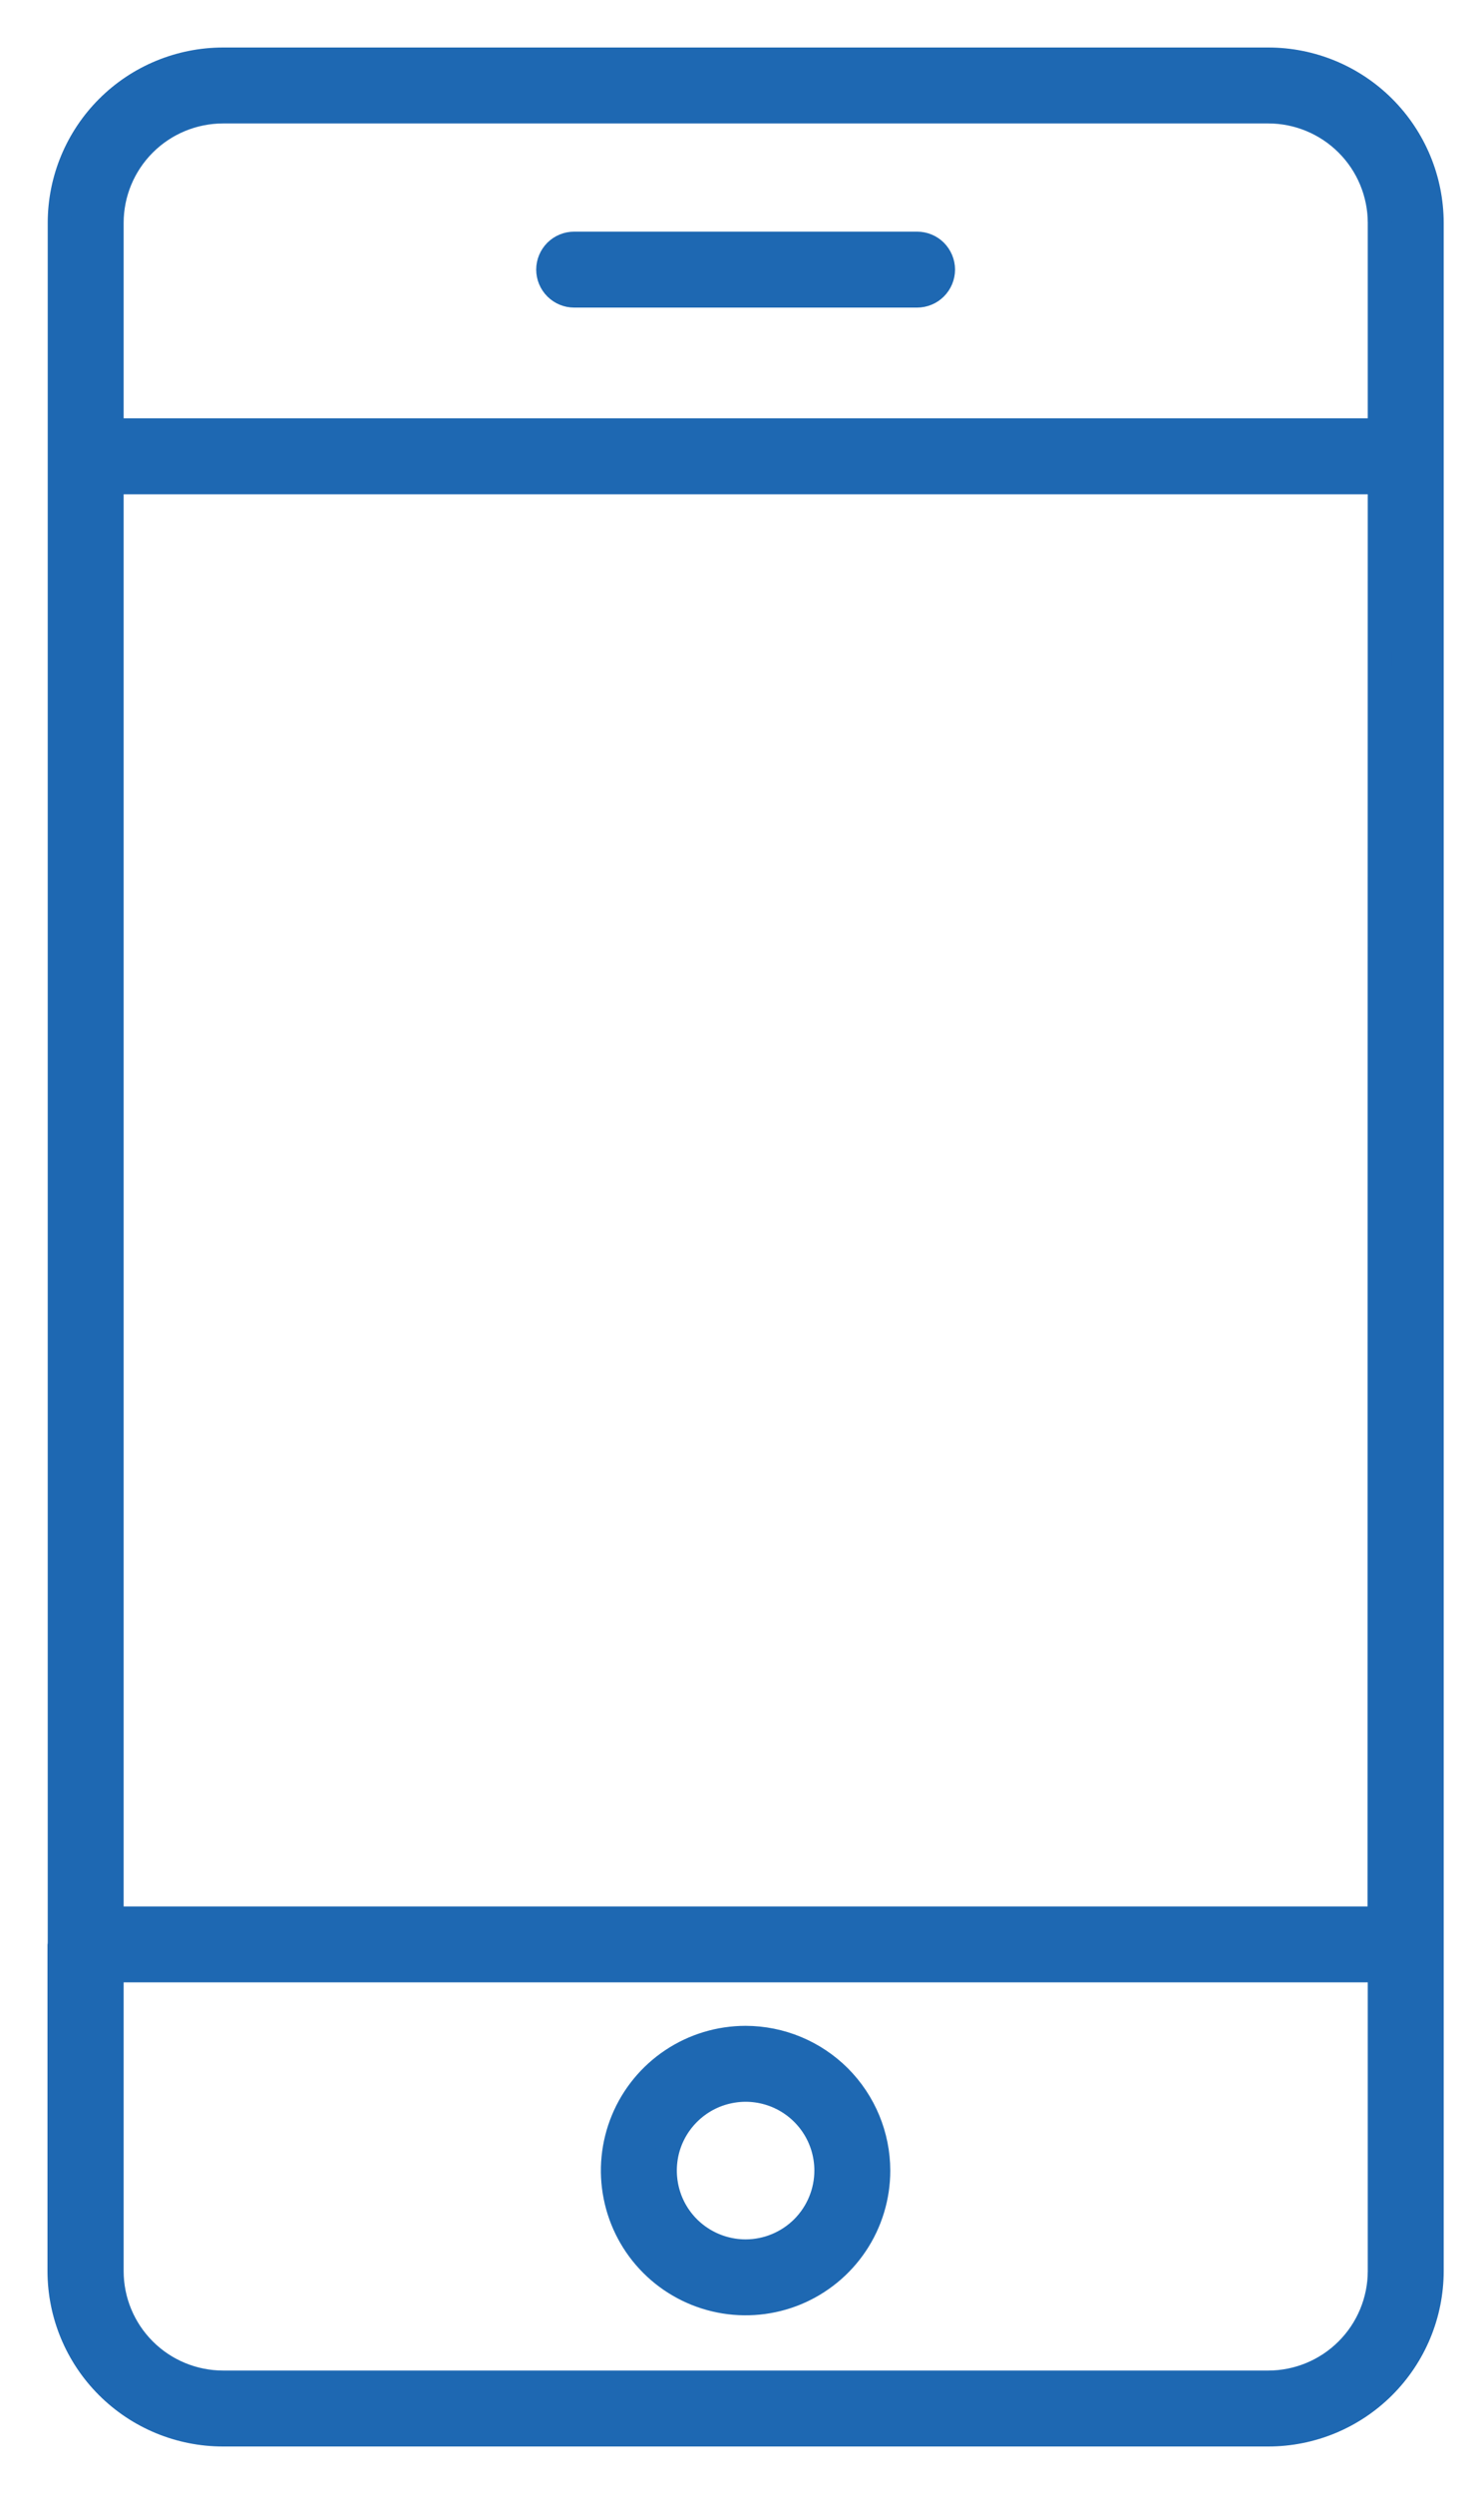 <svg width="25" height="42" viewBox="0 0 25 42" fill="none" xmlns="http://www.w3.org/2000/svg">
<path d="M12.561 34.316C12.118 34.316 11.685 34.447 11.317 34.693C10.949 34.939 10.662 35.288 10.493 35.697C10.324 36.106 10.279 36.556 10.366 36.99C10.452 37.424 10.665 37.823 10.978 38.136C11.291 38.449 11.69 38.662 12.124 38.748C12.558 38.834 13.008 38.79 13.417 38.621C13.826 38.451 14.175 38.165 14.421 37.797C14.667 37.429 14.798 36.996 14.798 36.553C14.797 35.96 14.561 35.392 14.142 34.972C13.722 34.553 13.154 34.317 12.561 34.316ZM12.561 37.912C12.292 37.912 12.029 37.832 11.806 37.683C11.582 37.534 11.408 37.322 11.305 37.073C11.203 36.825 11.176 36.552 11.228 36.288C11.28 36.025 11.41 35.783 11.6 35.593C11.79 35.403 12.032 35.273 12.296 35.221C12.559 35.168 12.832 35.195 13.081 35.298C13.329 35.401 13.541 35.575 13.69 35.798C13.84 36.022 13.919 36.285 13.919 36.553C13.919 36.914 13.775 37.259 13.521 37.514C13.266 37.768 12.921 37.912 12.561 37.912Z" fill="#1E68B2" stroke="#1E68B2" stroke-width="0.4"/>
<path d="M1 32.745C1 32.748 1 32.75 1 32.753V38.248C1.001 38.978 1.292 39.678 1.809 40.194C2.326 40.71 3.026 41 3.756 41H21.366C22.096 41 22.796 40.71 23.313 40.193C23.829 39.677 24.12 38.977 24.121 38.247V3.753C24.12 3.023 23.829 2.323 23.313 1.807C22.796 1.29 22.096 1 21.366 1H3.756C3.027 1.001 2.327 1.291 1.811 1.807C1.295 2.323 1.004 3.023 1.004 3.753V7.676C1.004 7.679 1.004 7.681 1.004 7.684C1.004 7.687 1.004 7.69 1.004 7.692V32.736C1.004 32.739 1 32.742 1 32.745ZM23.238 32.305H1.883V8.124H23.242L23.238 32.305ZM21.366 40.121H3.756C3.26 40.12 2.783 39.923 2.432 39.571C2.081 39.22 1.883 38.744 1.883 38.247V33.184H23.242V38.247C23.241 38.744 23.043 39.221 22.691 39.572C22.34 39.923 21.863 40.121 21.366 40.121ZM3.756 1.879H21.366C21.863 1.879 22.34 2.077 22.691 2.428C23.043 2.779 23.241 3.256 23.242 3.753V7.244H1.883V3.753C1.883 3.256 2.081 2.78 2.432 2.429C2.783 2.077 3.26 1.88 3.756 1.879Z" fill="#1E68B2" stroke="#1E68B2" stroke-width="0.4"/>
<path d="M9.673 4.98H15.449C15.566 4.98 15.678 4.934 15.76 4.851C15.842 4.769 15.889 4.657 15.889 4.54C15.889 4.424 15.842 4.312 15.76 4.229C15.678 4.147 15.566 4.101 15.449 4.101H9.673C9.556 4.101 9.445 4.147 9.362 4.229C9.28 4.312 9.233 4.424 9.233 4.54C9.233 4.657 9.28 4.769 9.362 4.851C9.445 4.934 9.556 4.98 9.673 4.98Z" fill="#1E68B2" stroke="#1E68B2" stroke-width="0.4"/>
</svg>
